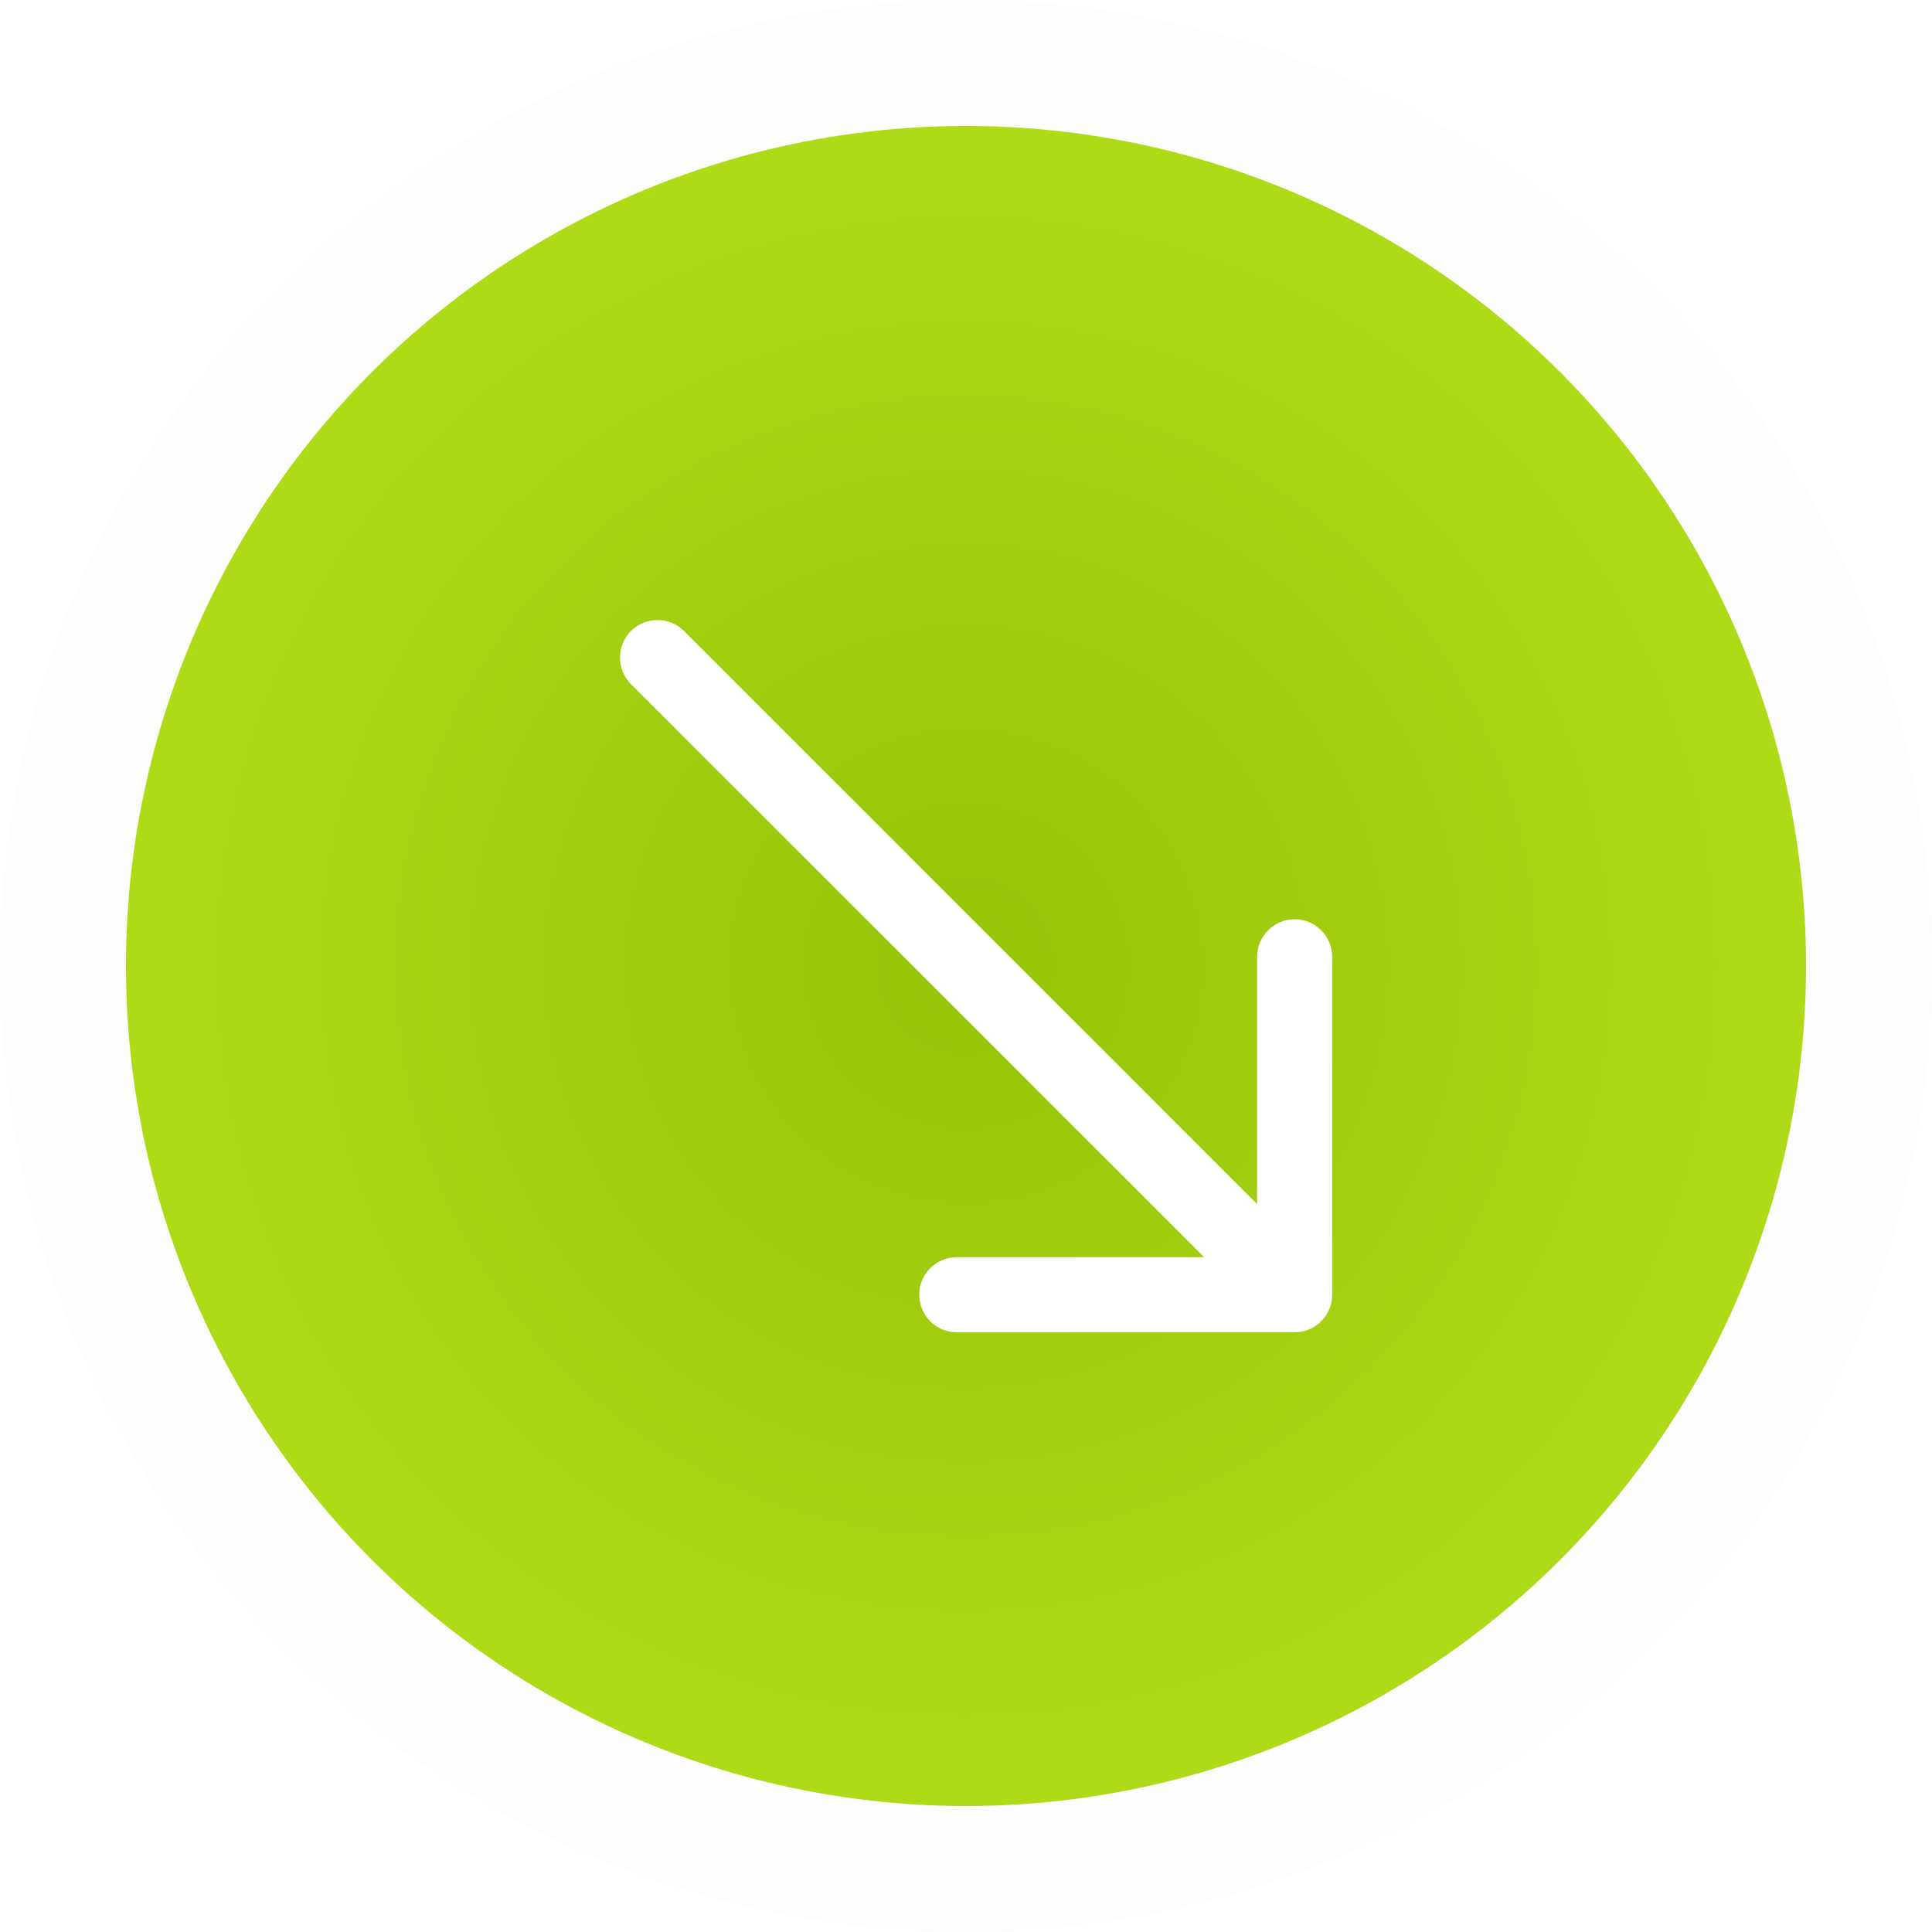 <?xml version="1.0" encoding="UTF-8"?> <svg xmlns="http://www.w3.org/2000/svg" width="15" height="15" viewBox="0 0 15 15" fill="none"><g filter="url(#filter0_b_50_876)"><circle cx="7.5" cy="7.5" r="7.5" fill="#A6BD48" fill-opacity="0.02"></circle></g><circle cx="7.5" cy="7.5" r="6.522" fill="url(#paint0_radial_50_876)"></circle><path d="M5.311 4.899C5.197 4.786 5.013 4.786 4.899 4.899C4.785 5.013 4.785 5.198 4.899 5.312L5.311 4.899ZM10.052 10.344C10.213 10.344 10.343 10.213 10.343 10.052L10.343 7.429C10.343 7.268 10.213 7.137 10.052 7.137C9.891 7.137 9.76 7.268 9.76 7.429L9.76 9.761L7.428 9.761C7.267 9.761 7.137 9.891 7.137 10.052C7.137 10.213 7.267 10.344 7.428 10.344L10.052 10.344ZM4.899 5.312L9.846 10.258L10.258 9.846L5.311 4.899L4.899 5.312Z" fill="white"></path><defs><filter id="filter0_b_50_876" x="-5.797" y="-5.797" width="26.594" height="26.594" filterUnits="userSpaceOnUse" color-interpolation-filters="sRGB"><feFlood flood-opacity="0" result="BackgroundImageFix"></feFlood><feGaussianBlur in="BackgroundImageFix" stdDeviation="2.899"></feGaussianBlur><feComposite in2="SourceAlpha" operator="in" result="effect1_backgroundBlur_50_876"></feComposite><feBlend mode="normal" in="SourceGraphic" in2="effect1_backgroundBlur_50_876" result="shape"></feBlend></filter><radialGradient id="paint0_radial_50_876" cx="0" cy="0" r="1" gradientUnits="userSpaceOnUse" gradientTransform="translate(7.5 7.5) rotate(90) scale(6.522)"><stop stop-color="#99C308"></stop><stop offset="1" stop-color="#AEDA18"></stop></radialGradient></defs></svg> 